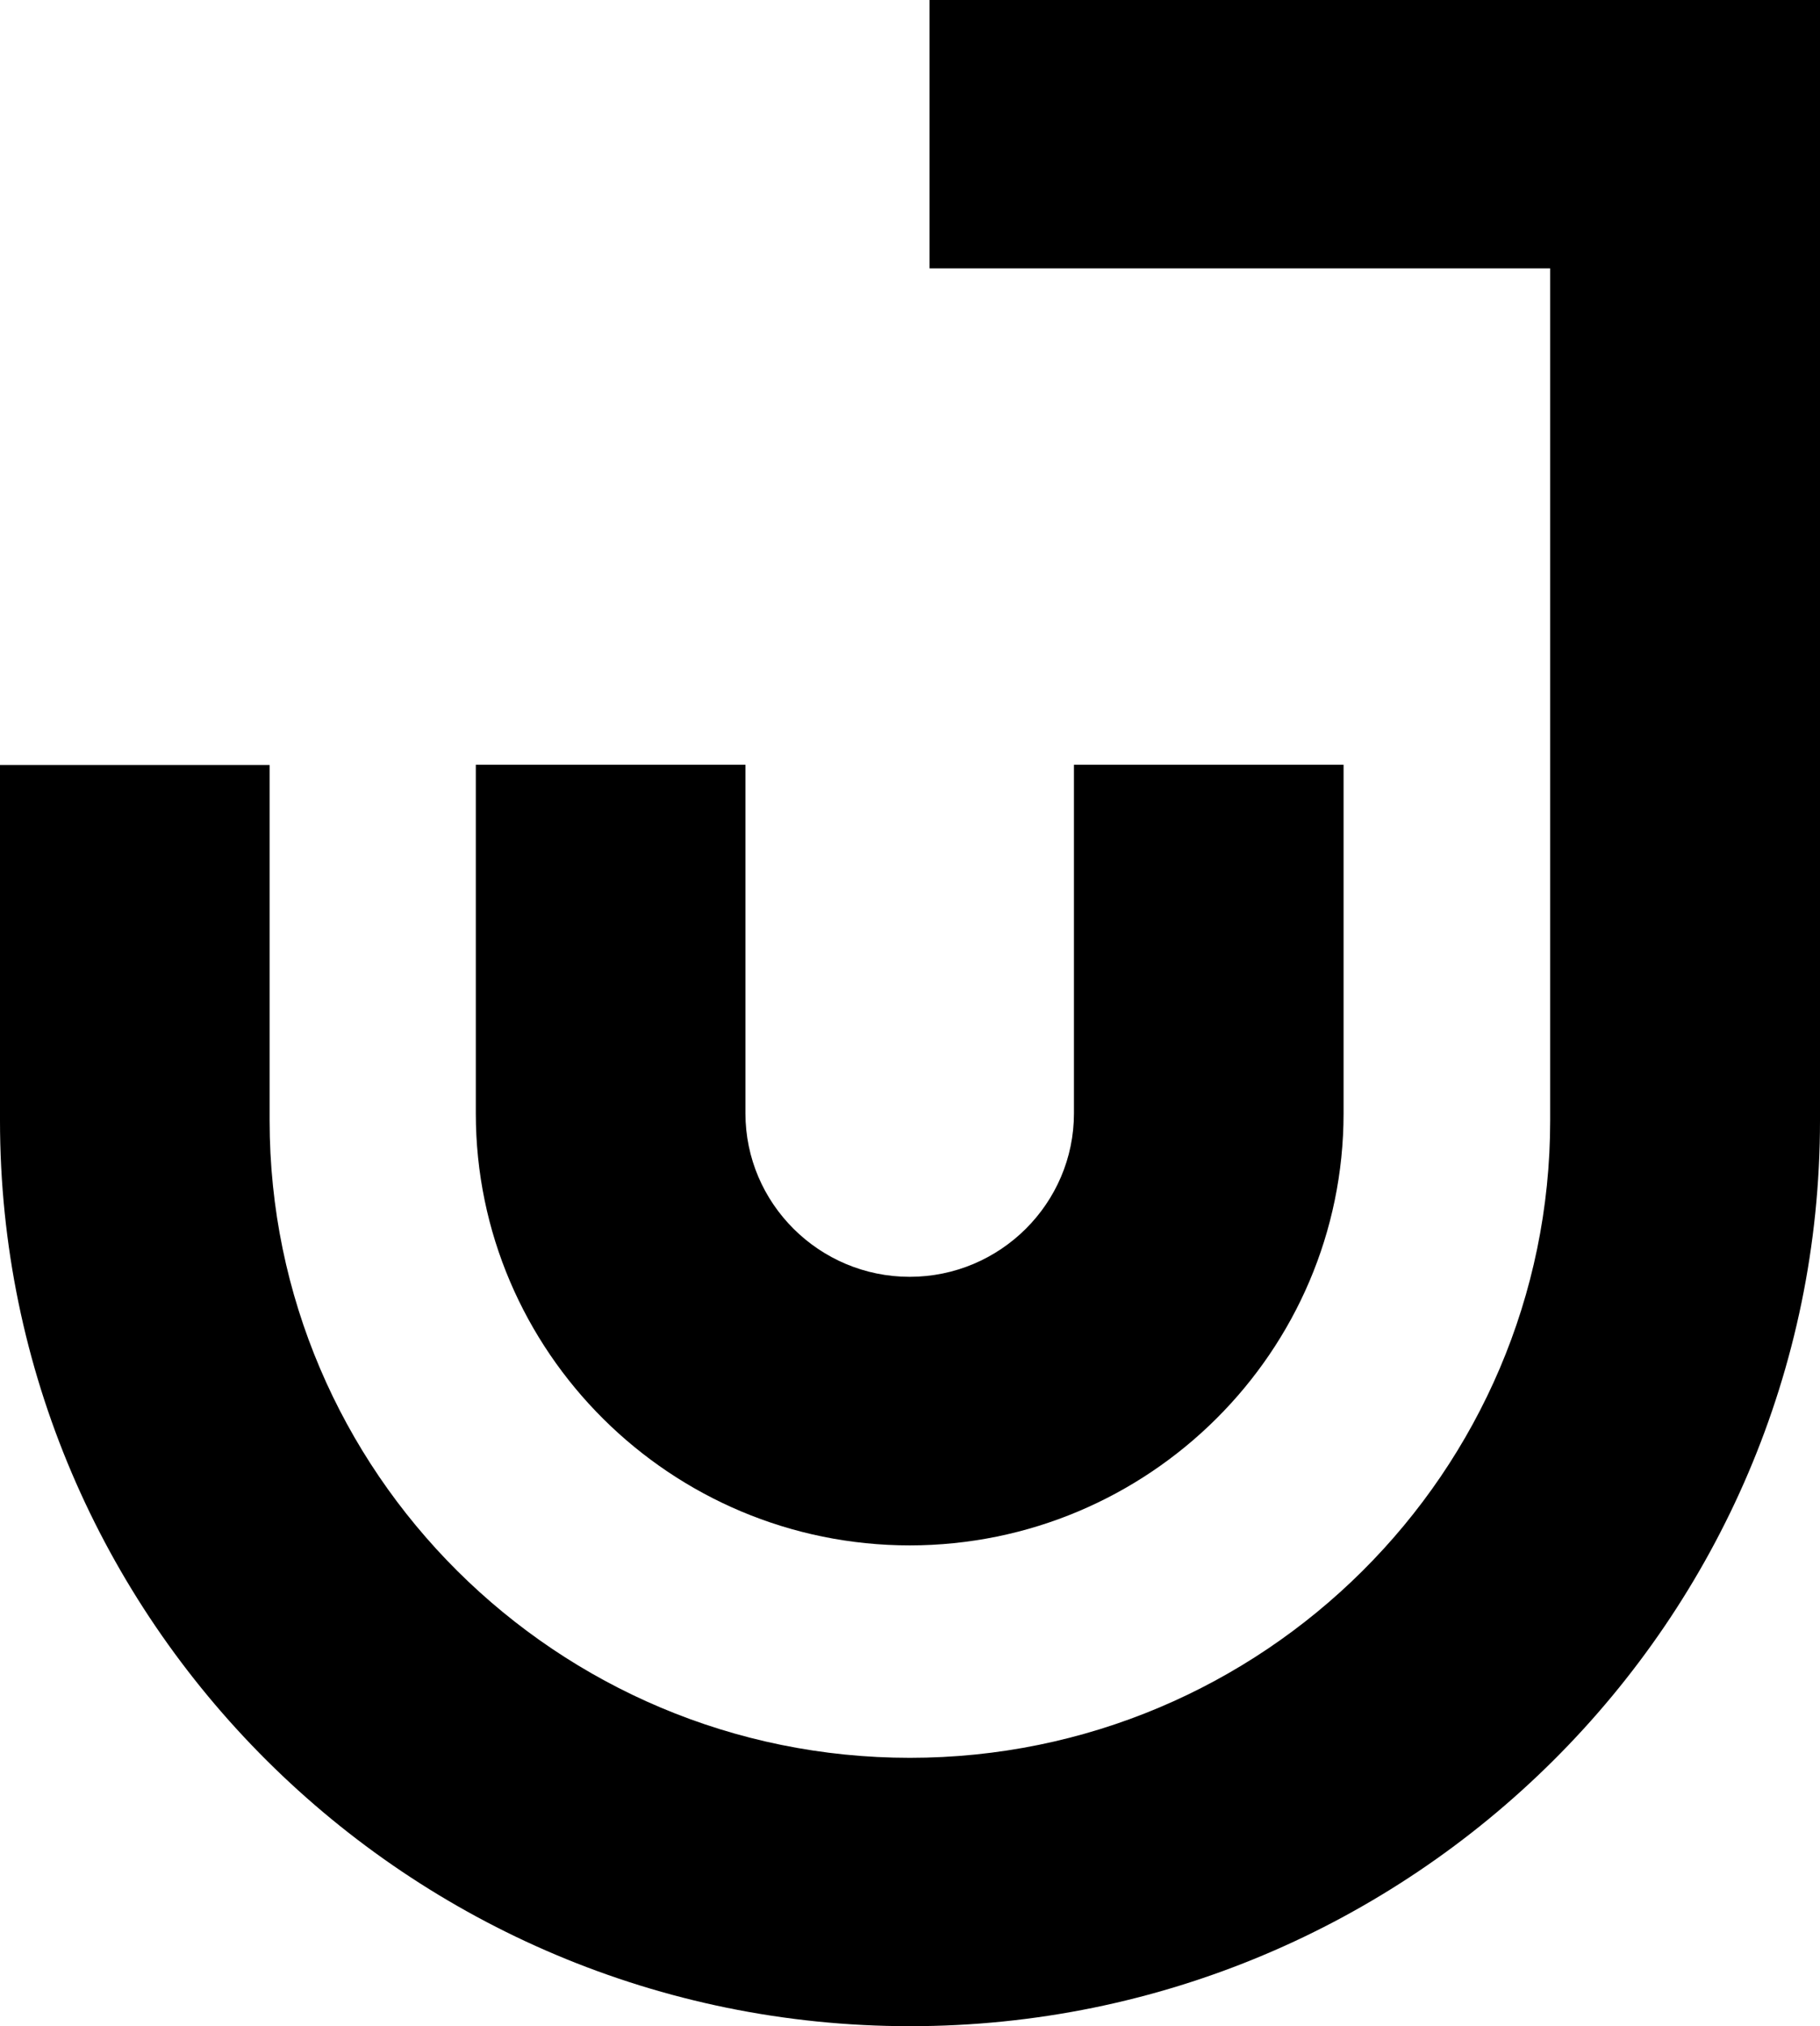 <svg xmlns="http://www.w3.org/2000/svg" width="62" height="69" viewBox="0 0 62 69" fill="none"><g clip-path="url(#clip0_202_15)"><path d="M30.997 69C13.908 69 0 55.162 0 38.159V26.051H9.185V38.159C9.185 50.127 18.968 59.861 30.997 59.861C43.025 59.861 52.808 50.127 52.808 38.159V9.139H31.665V0H62V38.159C62 55.169 48.092 69 31.003 69H30.997Z" fill="black"></path><path d="M30.997 52.627C22.846 52.627 16.209 46.03 16.209 37.914V26.044H25.394V37.914C25.394 40.981 27.907 43.481 30.989 43.481C34.072 43.481 36.585 40.981 36.585 37.914V26.044H45.77V37.914C45.77 46.023 39.14 52.627 30.982 52.627H30.997Z" fill="black"></path></g><defs><clipPath id="clip0_202_15"><rect width="62" height="69" fill="white"></rect></clipPath></defs></svg>